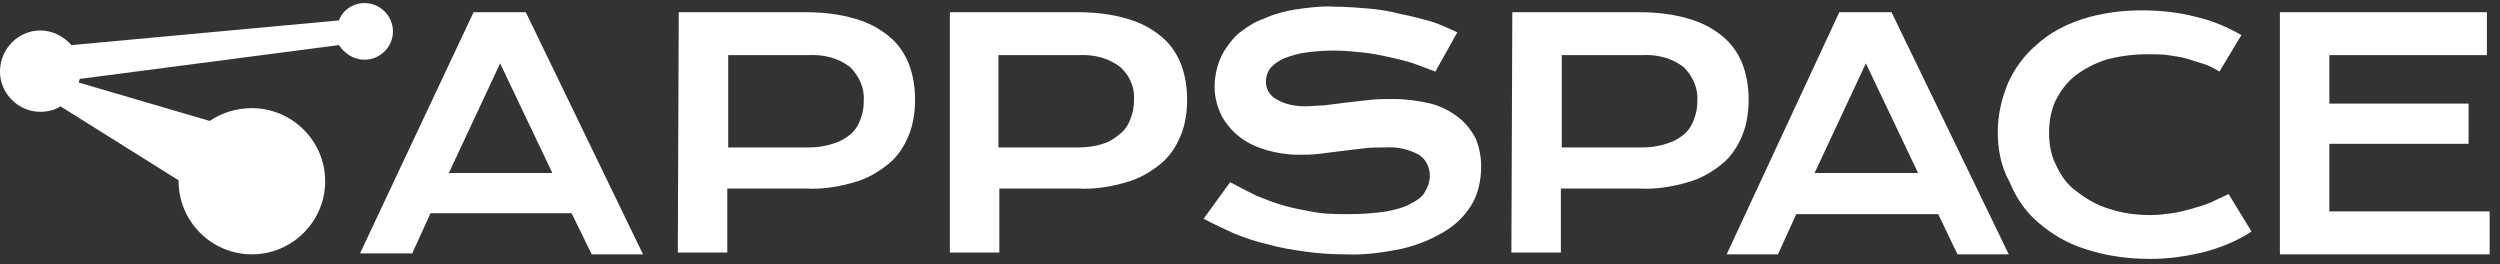 <?xml version="1.0" encoding="UTF-8"?> <svg xmlns="http://www.w3.org/2000/svg" width="208" height="22" viewBox="0 0 208 22" fill="none"><rect x="0" y="0" width="208" height="22" fill="#333333" stroke="none"/><g clip-path="url(#clip0_41_47)"><path d="M39.401 1.015L29.951 21.085H34.295L35.819 17.74H47.556L49.232 21.162H53.5L43.745 1.015H39.401ZM37.343 14.395L41.611 5.272L45.955 14.395H37.343Z" fill="white"></path><path d="M73.924 2.991C73.085 2.307 72.171 1.851 71.104 1.547C69.808 1.167 68.437 1.015 67.065 1.015H56.472L56.395 21.009H60.511V15.688H67.065C68.437 15.764 69.808 15.536 71.104 15.155C72.171 14.851 73.085 14.319 73.924 13.635C74.686 13.027 75.219 12.191 75.6 11.278C75.981 10.366 76.134 9.302 76.134 8.313C76.134 7.249 75.981 6.261 75.6 5.272C75.219 4.36 74.686 3.6 73.924 2.991ZM71.866 8.389C71.866 8.921 71.79 9.454 71.561 9.986C71.409 10.442 71.104 10.898 70.723 11.202C70.266 11.582 69.808 11.81 69.275 11.963C68.589 12.191 67.903 12.267 67.217 12.267H60.587V4.588H67.217C68.513 4.512 69.732 4.816 70.723 5.576C71.485 6.337 71.942 7.325 71.866 8.389Z" fill="white"></path><path d="M96.559 2.991C95.72 2.307 94.806 1.851 93.739 1.547C92.443 1.167 91.072 1.015 89.7 1.015H79.03V21.009H83.146V15.688H89.7C91.072 15.764 92.443 15.536 93.739 15.155C94.806 14.851 95.72 14.319 96.559 13.635C97.321 13.027 97.854 12.191 98.235 11.278C98.616 10.366 98.769 9.302 98.769 8.313C98.769 7.249 98.616 6.261 98.235 5.272C97.854 4.36 97.321 3.6 96.559 2.991ZM94.349 8.313C94.349 8.845 94.272 9.378 94.044 9.91C93.891 10.366 93.586 10.822 93.205 11.126C92.748 11.506 92.291 11.81 91.757 11.963C91.072 12.191 90.386 12.267 89.7 12.267H83.069V4.588H89.7C90.995 4.512 92.215 4.816 93.205 5.576C93.968 6.261 94.425 7.249 94.349 8.313Z" fill="white"></path><path d="M121.327 9.758C120.641 9.226 119.879 8.846 119.04 8.618C118.05 8.39 116.983 8.238 115.916 8.238C115.23 8.238 114.62 8.238 113.934 8.314C113.248 8.39 112.562 8.466 111.953 8.542L110.124 8.77C109.59 8.77 109.133 8.846 108.599 8.846C107.761 8.846 106.923 8.694 106.161 8.238C105.627 7.934 105.322 7.401 105.322 6.793C105.322 6.489 105.399 6.185 105.551 5.881C105.78 5.501 106.085 5.273 106.466 5.045C106.999 4.741 107.609 4.588 108.218 4.436C109.133 4.284 110.047 4.208 110.962 4.208C111.8 4.208 112.562 4.284 113.324 4.36C114.087 4.436 114.849 4.588 115.535 4.741C116.22 4.893 116.906 5.045 117.592 5.273C118.202 5.501 118.812 5.729 119.421 5.957L121.25 2.688C120.564 2.384 119.802 2.004 119.04 1.776C118.202 1.547 117.364 1.319 116.525 1.167C115.687 0.939 114.772 0.787 113.858 0.711C112.943 0.635 112.029 0.559 111.114 0.559C109.971 0.483 108.828 0.635 107.761 0.787C106.847 0.939 106.008 1.167 105.17 1.547C104.484 1.776 103.874 2.156 103.265 2.612C102.731 2.992 102.35 3.524 101.969 4.056C101.664 4.512 101.436 5.045 101.283 5.577C101.131 6.109 101.055 6.717 101.055 7.249C101.055 8.086 101.283 8.922 101.664 9.682C102.045 10.366 102.579 10.975 103.189 11.431C103.874 11.963 104.637 12.267 105.399 12.495C106.237 12.723 107.075 12.875 107.99 12.875C108.599 12.875 109.133 12.875 109.743 12.799L111.572 12.571L113.477 12.343C114.01 12.267 114.62 12.267 115.23 12.267C116.22 12.191 117.211 12.419 118.05 12.875C118.659 13.255 118.964 13.94 118.964 14.624C118.964 15.08 118.812 15.536 118.583 15.916C118.354 16.372 117.897 16.677 117.44 16.904C116.83 17.285 116.068 17.437 115.382 17.589C114.315 17.741 113.325 17.817 112.258 17.817C111.343 17.817 110.352 17.817 109.438 17.665C108.599 17.513 107.761 17.361 106.923 17.133C106.085 16.904 105.322 16.6 104.56 16.296C103.798 15.916 103.036 15.536 102.35 15.156L100.14 18.197C100.978 18.653 101.817 19.033 102.655 19.413C103.57 19.794 104.484 20.098 105.475 20.326C106.542 20.63 107.533 20.782 108.599 20.934C109.743 21.086 110.81 21.162 111.953 21.162C113.477 21.238 115.077 21.01 116.602 20.706C117.897 20.402 119.04 19.946 120.183 19.261C121.098 18.729 121.936 17.893 122.47 16.981C123.003 16.068 123.232 14.928 123.232 13.864C123.232 13.027 123.079 12.267 122.775 11.507C122.394 10.822 121.936 10.214 121.327 9.758Z" fill="white"></path><path d="M144.953 11.278C145.334 10.366 145.486 9.302 145.486 8.313C145.486 7.249 145.334 6.261 144.953 5.272C144.571 4.36 144.038 3.6 143.276 2.991C142.438 2.307 141.523 1.851 140.456 1.547C139.161 1.167 137.789 1.015 136.417 1.015H125.824L125.748 21.009H129.863V15.688H136.417C137.789 15.764 139.161 15.536 140.456 15.155C141.523 14.851 142.438 14.319 143.276 13.635C144.038 13.027 144.571 12.191 144.953 11.278ZM141.218 8.389C141.218 8.921 141.142 9.454 140.913 9.986C140.761 10.442 140.456 10.898 140.075 11.202C139.618 11.582 139.161 11.81 138.627 11.963C137.941 12.191 137.255 12.267 136.569 12.267H129.939V4.588H136.569C137.865 4.512 139.084 4.816 140.075 5.576C140.837 6.337 141.294 7.325 141.218 8.389Z" fill="white"></path><path d="M153.031 1.015L143.657 21.162H147.925L149.449 17.816H161.261L162.862 21.162H167.129L157.375 1.015H153.031ZM150.973 14.395L155.241 5.272L159.585 14.395H150.973Z" fill="white"></path><path d="M183.971 16.828C183.437 17.057 182.904 17.209 182.37 17.361C181.837 17.513 181.303 17.665 180.694 17.741C180.16 17.817 179.551 17.893 178.941 17.893C177.722 17.893 176.578 17.741 175.435 17.361C174.445 17.057 173.53 16.524 172.768 15.916C172.006 15.384 171.472 14.624 171.091 13.787C170.634 12.951 170.482 11.963 170.482 11.051C170.482 10.138 170.634 9.226 171.015 8.39C171.396 7.629 171.93 6.869 172.616 6.337C173.378 5.729 174.292 5.273 175.207 4.969C176.35 4.664 177.493 4.512 178.712 4.512C179.322 4.512 179.855 4.512 180.389 4.588C180.922 4.664 181.456 4.74 181.989 4.893C182.447 5.045 182.98 5.197 183.437 5.349C183.895 5.501 184.276 5.729 184.657 5.957L186.486 2.916C185.266 2.232 184.047 1.699 182.675 1.395C181.227 1.015 179.703 0.863 178.179 0.863C176.502 0.863 174.749 1.091 173.149 1.623C171.777 2.08 170.482 2.764 169.415 3.752C168.424 4.588 167.586 5.729 167.052 6.945C166.519 8.238 166.214 9.606 166.214 10.975C166.214 12.343 166.442 13.787 167.205 15.156C167.738 16.448 168.5 17.589 169.567 18.501C170.71 19.489 172.006 20.25 173.454 20.706C175.283 21.314 177.112 21.542 178.941 21.542C180.465 21.542 181.989 21.314 183.514 20.934C184.885 20.554 186.181 20.021 187.324 19.261L185.419 16.144C184.962 16.372 184.428 16.6 183.971 16.828Z" fill="white"></path><path d="M193.802 17.588V11.963H205.386V8.617H193.802V4.588H206.91V1.015H189.763H189.687V21.162H207.139V17.588H193.802Z" fill="white"></path><path d="M30.332 4.968C31.628 4.968 32.694 3.904 32.694 2.612C32.694 1.319 31.628 0.255 30.332 0.255C29.341 0.255 28.503 0.863 28.198 1.699L5.945 3.752C5.335 3.068 4.42 2.535 3.353 2.535C1.524 2.535 0 4.056 0 5.957C0 7.781 1.524 9.302 3.353 9.302C3.963 9.302 4.573 9.15 5.03 8.846L14.861 15.004C14.861 15.004 14.861 15.004 14.861 15.08C14.861 18.425 17.605 21.162 20.958 21.162C24.311 21.162 27.055 18.425 27.055 15.08C27.055 11.735 24.311 8.998 20.958 8.998C19.663 8.998 18.443 9.378 17.452 10.062L6.554 6.869C6.554 6.793 6.631 6.641 6.631 6.565L28.198 3.752C28.655 4.436 29.417 4.968 30.332 4.968Z" fill="white"></path></g><defs><clipPath id="clip0_41_47"><rect width="207.139" height="21.287" fill="white" transform="translate(-0 0.255)"></rect></clipPath></defs></svg> 